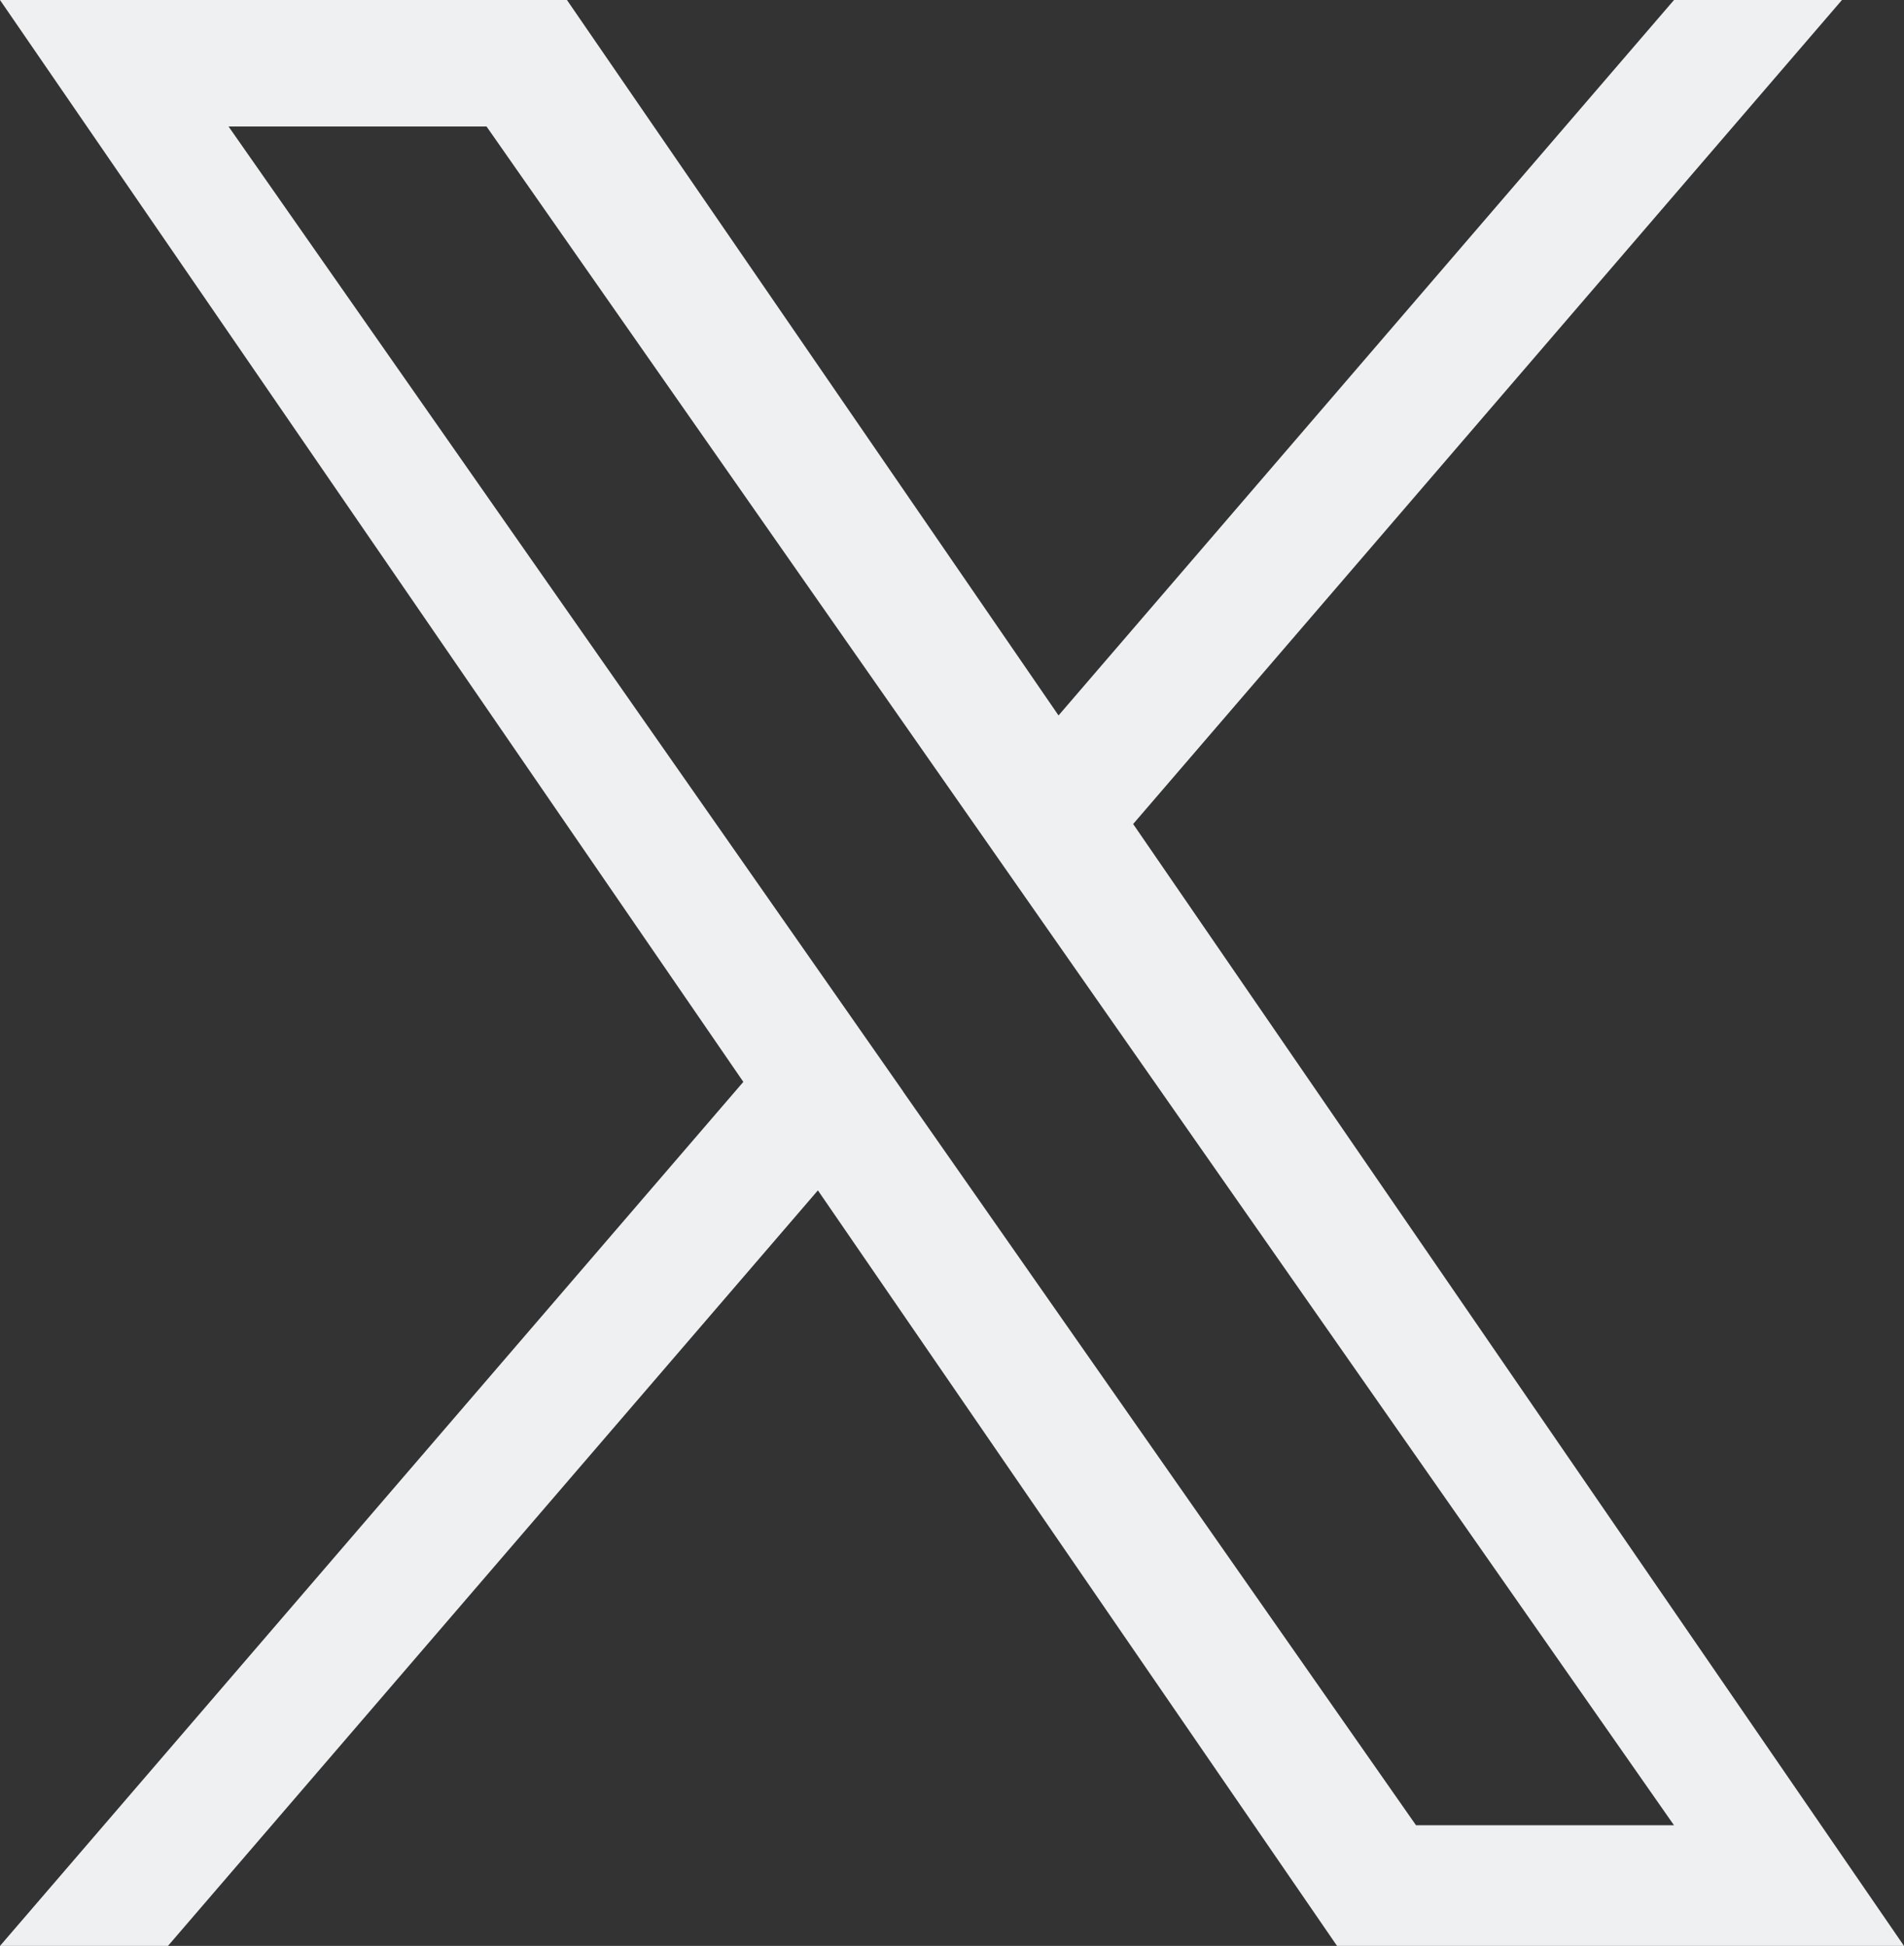 <?xml version="1.0" encoding="UTF-8"?><svg id="_レイヤー_1" xmlns="http://www.w3.org/2000/svg" viewBox="0 0 31.152 31.836"><rect x="0" y="0" width="31.152" height="31.836" fill="#333333" stroke="none"/><defs><style>.cls-1{fill:#eff0f2;stroke-width:0px;}</style></defs><path class="cls-1" d="m18.54,13.481L30.137,0h-2.748l-10.07,11.705L9.276,0H0l12.162,17.7L0,31.836h2.748l10.634-12.361,8.494,12.361h9.276l-12.613-18.356h0Zm-3.764,4.375l-1.232-1.763L3.739,2.069h4.221l7.912,11.318,1.232,1.763,10.285,14.712h-4.221l-8.393-12.005h0Z"/></svg>